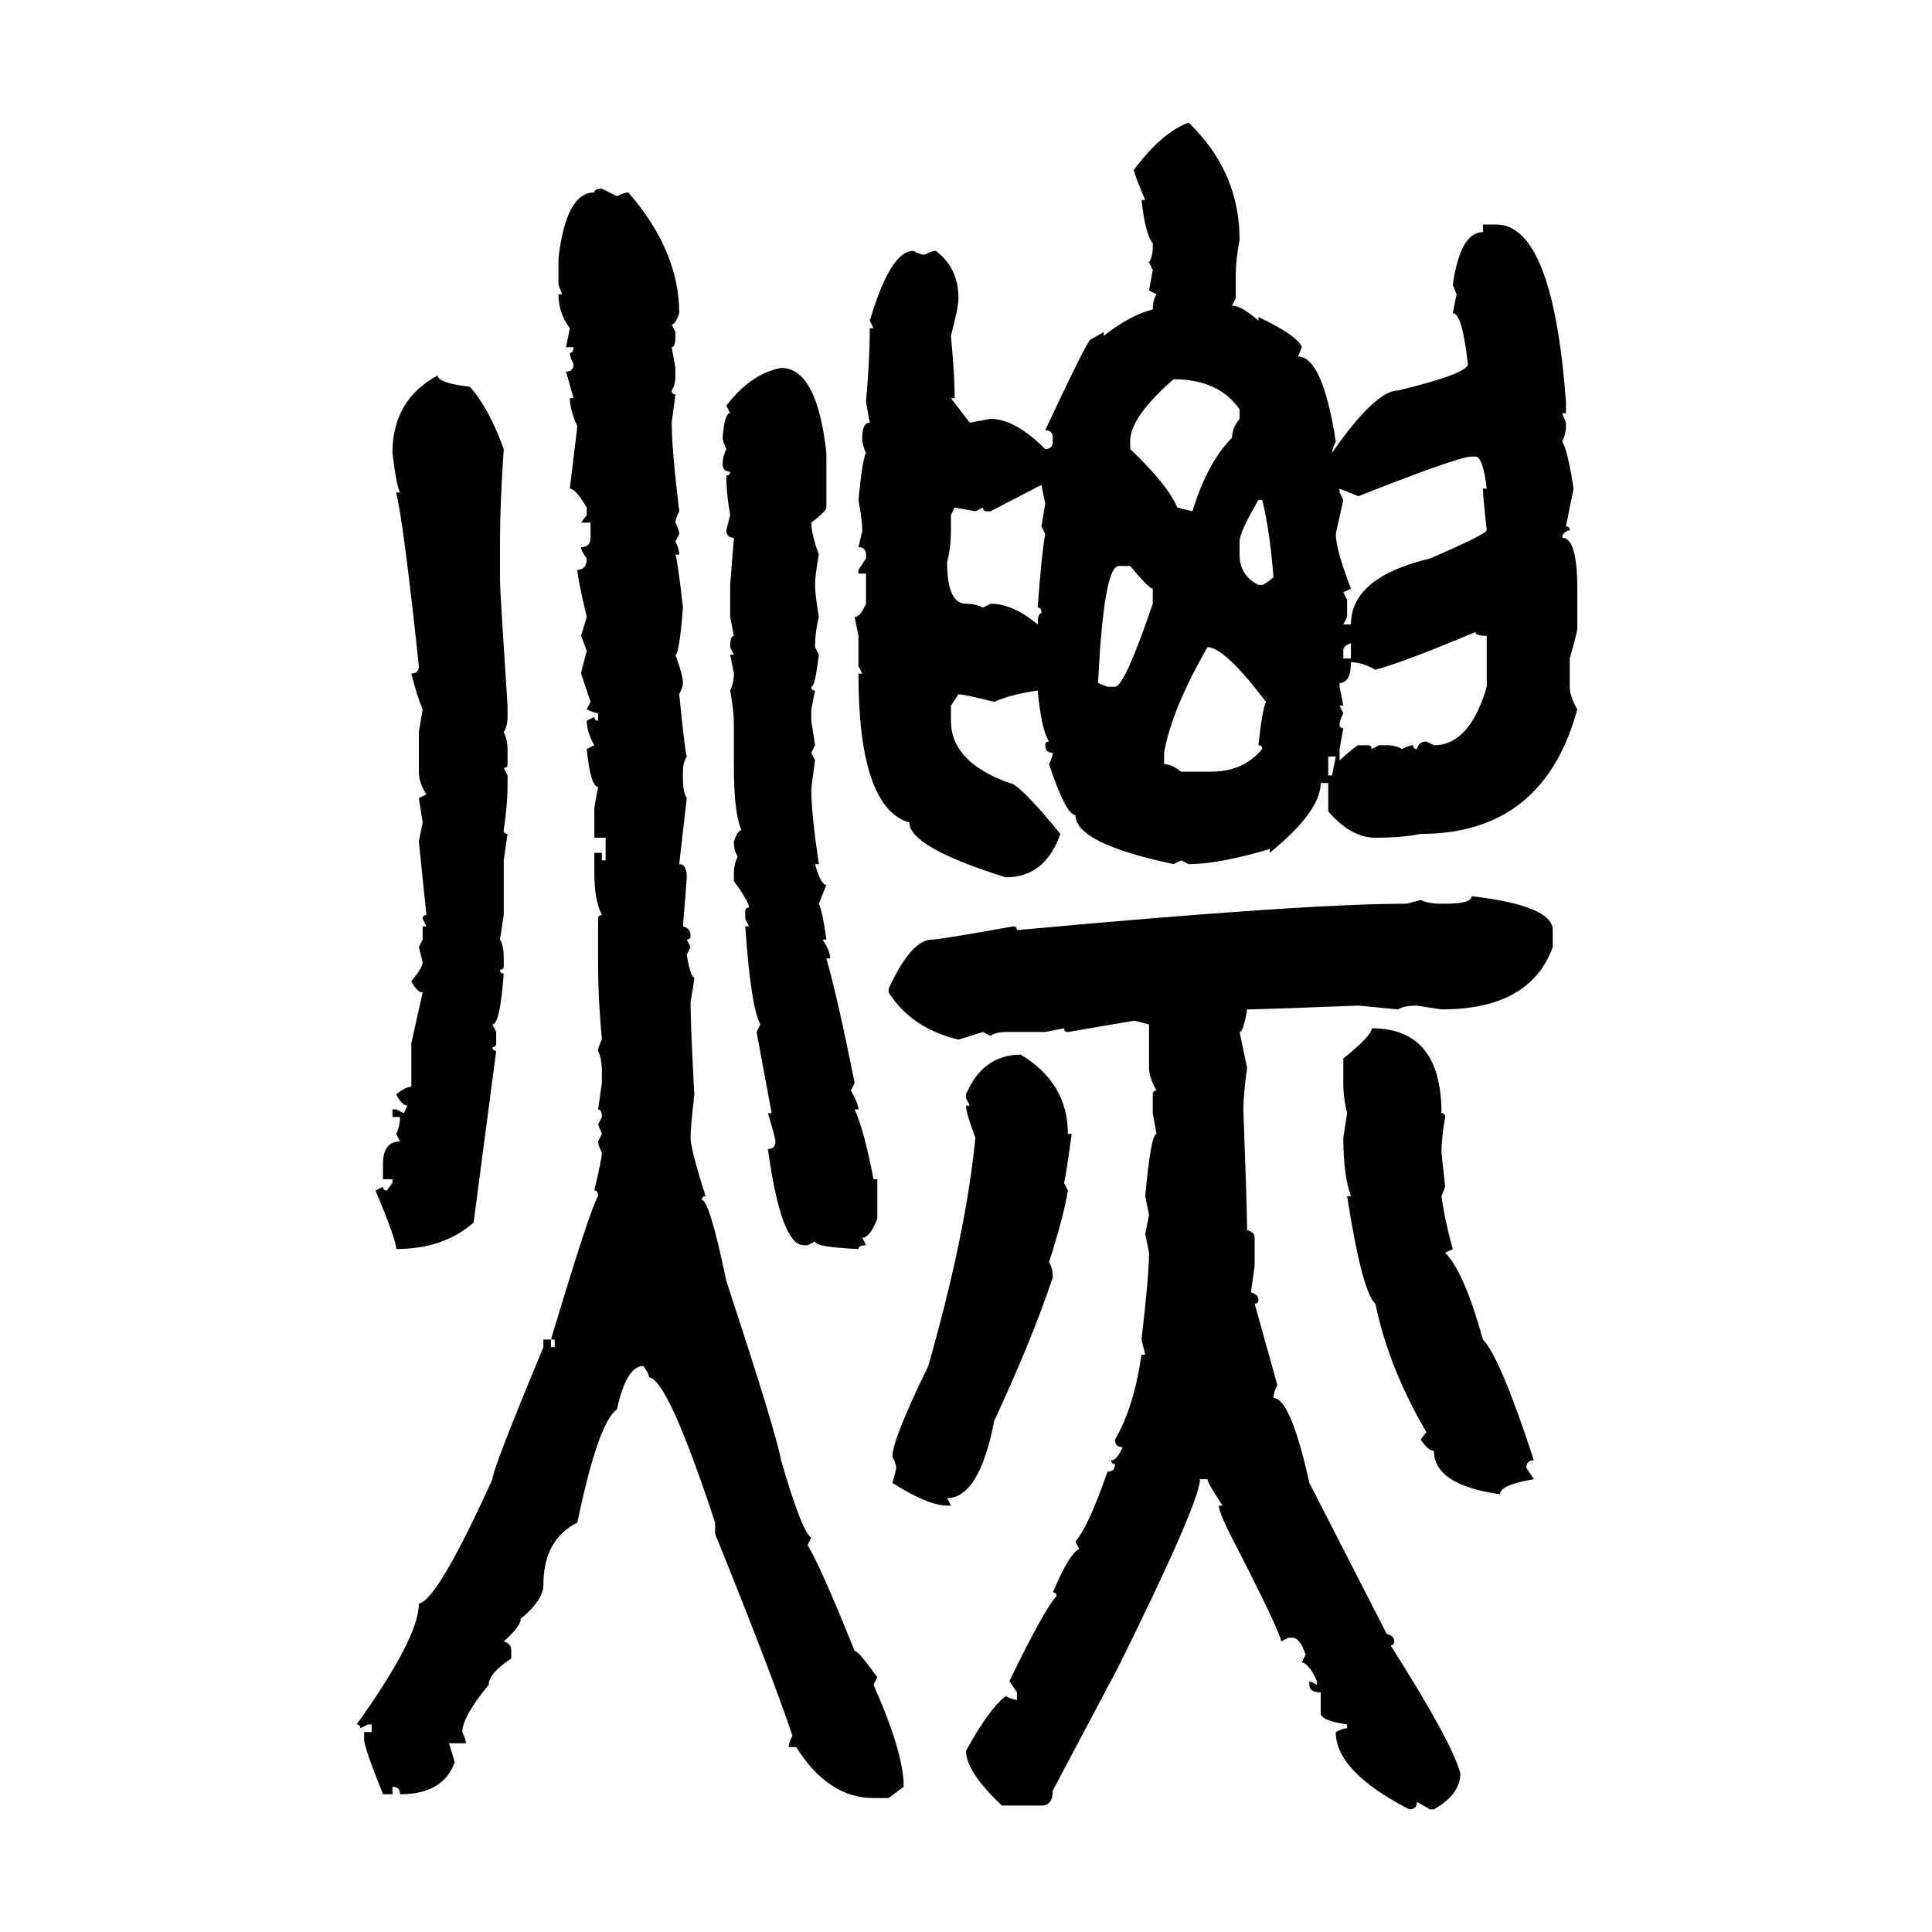 <svg xmlns="http://www.w3.org/2000/svg" xmlns:xlink="http://www.w3.org/1999/xlink" width="300" height="300"><path d="M184.57 19.04L184.57 19.04Q192.48 26.66 192.48 37.21L192.48 37.21Q191.89 40.43 191.89 42.48L191.89 42.48L191.89 46.29L191.31 47.46Q192.77 47.46 195.41 49.80L195.41 49.80L195.41 49.22Q201.56 52.15 202.15 53.91L202.15 53.91L201.56 55.37Q205.37 55.37 207.42 68.55L207.42 68.55Q206.84 69.73 206.84 70.31L206.84 70.31Q213.57 60.64 217.09 60.64L217.09 60.64Q227.93 58.01 227.93 56.54L227.93 56.54Q227.05 48.63 225.59 48.63L225.59 48.63L226.17 45.70L225.59 44.24Q226.76 36.04 230.27 36.04L230.27 36.04L230.27 34.86L232.32 34.86Q241.11 34.86 243.16 62.40L243.16 62.40L243.16 64.16L242.58 64.16L243.16 65.63L243.16 66.21Q243.16 67.38 242.58 68.55L242.58 68.55Q243.46 70.02 244.34 75.88L244.34 75.88L243.16 81.74Q243.75 81.74 243.75 82.32L243.75 82.32Q242.58 82.62 242.58 83.50L242.58 83.50Q244.92 83.50 244.92 91.41L244.92 91.41L244.92 97.56Q244.92 98.14 243.75 102.25L243.75 102.25L243.75 106.64Q243.75 108.11 244.92 110.16L244.92 110.16Q239.65 129.49 220.61 129.49L220.61 129.49Q217.68 130.08 213.57 130.08L213.57 130.08Q209.77 130.08 206.25 125.98L206.25 125.98L206.25 121.58L205.08 121.58Q205.08 125.98 197.17 132.42L197.17 132.42L197.17 131.84Q189.26 134.18 184.57 134.18L184.57 134.18L183.40 133.59L182.23 134.18Q166.99 130.96 166.99 126.56L166.99 126.56Q165.53 126.56 162.89 118.65L162.89 118.65Q163.48 117.48 163.48 116.89L163.48 116.89Q162.30 116.89 162.30 115.72L162.30 115.72Q162.30 115.14 162.89 115.14L162.89 115.14Q161.72 113.38 161.13 107.23L161.13 107.23Q157.03 107.81 154.39 108.98L154.39 108.98Q149.71 107.81 148.83 107.81L148.83 107.81L147.66 109.57L147.66 111.91Q147.66 118.36 156.74 121.58L156.74 121.58Q158.20 121.58 164.65 129.49L164.65 129.49Q162.30 136.23 156.15 136.23L156.15 136.23Q141.21 131.54 141.21 127.73L141.21 127.73Q133.30 125.39 133.30 104.59L133.30 104.59L133.89 104.59L133.30 103.42L133.30 98.73L132.71 95.80Q133.59 95.80 134.47 93.75L134.47 93.75L134.47 89.06L133.30 89.06L133.30 88.48L134.47 86.72L134.47 86.13Q134.47 84.96 133.30 84.96L133.30 84.96Q133.89 82.62 133.89 82.32L133.89 82.32Q133.89 80.86 133.30 77.64L133.30 77.64Q133.89 71.48 134.47 70.31L134.47 70.31Q133.89 69.14 133.89 67.97L133.89 67.97Q133.89 65.63 135.06 65.63L135.06 65.63L134.47 62.40Q135.06 55.96 135.06 50.98L135.06 50.98L135.64 50.98L135.06 49.80Q138.28 38.96 141.80 38.96L141.80 38.96Q142.97 39.55 143.55 39.55L143.55 39.55Q144.73 38.96 145.31 38.96L145.31 38.96Q148.83 41.60 148.83 46.29L148.83 46.29Q148.83 47.75 147.66 52.15L147.66 52.15Q148.24 58.30 148.24 61.82L148.24 61.82L147.66 61.82L150.59 65.63L153.81 65.04Q157.62 65.04 162.30 69.73L162.30 69.73Q163.48 69.73 163.48 68.55L163.48 68.55L163.48 67.97Q163.48 66.80 162.30 66.80L162.30 66.80Q168.75 53.03 169.34 52.73L169.34 52.73L171.39 51.56L171.39 52.15Q175.49 48.93 179.00 48.05L179.00 48.05Q179.00 46.58 179.59 45.70L179.59 45.70L178.42 45.12L179.00 41.89L178.42 40.72Q179.00 39.84 179.00 38.38L179.00 38.38L179.00 37.79Q177.83 36.33 177.25 31.05L177.25 31.05L177.83 31.05Q176.07 26.95 176.07 26.37L176.07 26.37Q180.47 20.51 184.57 19.04ZM93.46 29.30L93.46 29.30L95.80 30.47Q96.97 29.88 97.56 29.88L97.56 29.88Q105.47 38.96 105.47 48.63L105.47 48.63Q104.88 50.39 104.30 50.39L104.30 50.39L104.88 51.56L104.88 52.15Q104.88 53.91 104.30 53.91L104.30 53.91L104.88 57.13L104.88 58.30Q104.88 59.77 104.30 60.64L104.30 60.64Q104.30 61.23 104.88 61.23L104.88 61.23L104.30 65.63Q104.30 69.73 105.47 79.39L105.47 79.39Q104.88 80.57 104.88 81.15L104.88 81.15Q105.47 82.32 105.47 82.91L105.47 82.91L104.88 84.08Q105.47 85.25 105.47 86.13L105.47 86.13L104.88 86.13Q105.18 86.72 106.05 94.34L106.05 94.34Q105.47 101.66 104.88 101.66L104.88 101.66Q106.05 104.88 106.05 106.05L106.05 106.05Q106.05 106.64 105.47 107.81L105.47 107.81Q106.35 116.60 106.64 117.48L106.64 117.48Q106.05 118.36 106.05 119.82L106.05 119.82L106.05 121.00Q106.05 123.05 106.64 123.93L106.64 123.93L105.47 134.18Q106.64 134.18 106.64 136.23L106.64 136.23Q106.64 136.52 106.05 143.85L106.05 143.85Q107.23 144.14 107.23 145.31L107.23 145.31Q107.23 145.90 106.64 145.90L106.64 145.90L107.23 147.07L106.64 148.24Q107.23 151.76 107.81 151.76L107.81 151.76Q107.81 152.34 107.23 155.57L107.23 155.57Q107.23 159.08 107.81 169.92L107.81 169.92Q107.23 175.20 107.23 176.66L107.23 176.66Q107.23 178.42 109.57 185.74L109.57 185.74Q108.98 185.74 108.98 186.33L108.98 186.33Q110.16 186.33 112.79 198.93L112.79 198.93Q120.41 222.07 121.29 226.76L121.29 226.76Q124.51 237.89 125.98 238.77L125.98 238.77L125.39 239.94Q127.15 242.58 132.71 256.35L132.71 256.35Q133.30 256.35 136.23 260.45L136.23 260.45L135.64 261.62Q140.33 272.17 140.33 277.44L140.33 277.44L137.99 279.20L135.64 279.20Q128.61 279.20 123.63 271.29L123.63 271.29L122.46 271.29Q122.46 270.70 123.05 269.53L123.05 269.53Q119.82 259.86 111.04 238.18L111.04 238.18L111.04 236.43Q103.71 214.16 100.78 213.87L100.78 213.87Q100.78 213.28 99.90 212.11L99.90 212.11Q97.27 212.11 95.80 218.85L95.80 218.85Q92.87 220.90 89.65 236.43L89.65 236.43Q84.38 239.06 84.38 246.09L84.38 246.09Q84.38 248.44 80.86 251.37L80.86 251.37Q80.86 252.54 78.22 254.88L78.22 254.88Q79.39 255.18 79.39 256.35L79.39 256.35L79.39 257.52Q75.88 259.86 75.88 261.62L75.88 261.62Q71.78 266.60 71.78 268.95L71.78 268.95Q72.36 270.12 72.36 270.70L72.36 270.70L69.73 270.70L70.61 273.63Q68.85 278.61 62.11 278.61L62.11 278.61Q62.11 277.44 60.94 277.44L60.94 277.44L60.94 278.61L59.47 278.61Q56.54 271.29 56.54 270.12L56.54 270.12L56.54 268.95L57.71 268.95L57.71 267.77L57.13 267.77L55.96 268.36Q55.96 267.77 55.37 267.77L55.37 267.77Q65.04 254.30 65.04 249.02L65.04 249.02Q67.97 248.44 76.46 229.69L76.46 229.69Q76.46 228.22 84.38 209.18L84.38 209.18L84.38 208.01L85.55 208.01L85.55 209.18L86.13 209.18L86.13 208.01L85.55 208.01Q91.70 187.50 92.87 185.74L92.87 185.74Q92.87 184.86 92.29 184.86L92.29 184.86Q93.46 179.88 93.46 179.00L93.46 179.00Q92.87 177.83 92.87 177.25L92.87 177.25L93.46 176.07L92.87 174.61L93.46 173.44Q93.46 172.27 92.87 172.27L92.87 172.27L93.46 168.16L93.46 166.41Q93.46 164.36 92.87 163.18L92.87 163.18Q92.87 162.60 93.46 161.43L93.46 161.43Q92.87 154.98 92.87 150L92.87 150L92.87 142.68Q92.87 142.09 93.46 142.09L93.46 142.09Q92.29 139.75 92.29 135.64L92.29 135.64L92.29 132.42L93.46 132.42L93.46 133.59L94.04 133.59L94.04 130.08L92.29 130.08L92.29 125.39L92.87 122.17Q91.70 122.17 91.11 116.31L91.11 116.31L92.29 115.72Q91.11 113.67 91.11 111.91L91.11 111.91L92.29 111.33Q92.29 111.91 92.87 111.91L92.87 111.91L92.87 110.74Q92.29 110.74 91.11 110.16L91.11 110.16L91.70 108.98L90.23 104.59Q90.23 104.30 91.11 101.07L91.11 101.07L90.23 98.73L91.11 95.80Q89.65 89.65 89.65 88.48L89.65 88.48Q91.11 88.48 91.11 86.72L91.11 86.72Q90.23 85.55 90.23 84.96L90.23 84.96Q91.70 84.96 91.70 83.50L91.70 83.50L91.70 81.15L90.23 81.15L91.11 79.98L91.11 78.81Q89.36 75.88 88.48 75.88L88.48 75.88L89.65 66.21Q88.48 63.57 88.48 61.82L88.48 61.82L89.06 61.82L87.89 57.71Q89.06 57.71 89.06 56.54L89.06 56.54Q88.48 55.37 88.48 54.79L88.48 54.79Q89.06 54.79 89.06 53.91L89.06 53.91L87.89 53.91L88.48 50.98Q86.72 48.63 86.72 45.70L86.72 45.70L87.30 45.70L86.72 44.24L86.72 40.14Q87.89 29.88 92.29 29.88L92.29 29.88Q92.29 29.30 93.46 29.30ZM121.29 57.13L121.29 57.13Q126.86 57.13 128.32 70.31L128.32 70.31L128.32 78.81Q128.32 79.39 125.98 81.15L125.98 81.15Q125.98 82.91 127.15 86.13L127.15 86.13Q126.56 89.36 126.56 90.82L126.56 90.82Q126.56 92.29 127.15 95.80L127.15 95.80Q126.56 98.14 126.56 100.49L126.56 100.49L127.15 101.66Q126.56 106.64 125.98 106.64L125.98 106.64Q125.98 107.23 126.56 107.23L126.56 107.23L125.98 110.16L125.98 111.91L126.56 115.72L125.98 116.89L126.56 118.07Q125.98 122.17 125.98 122.75L125.98 122.75Q125.98 126.27 127.15 134.18L127.15 134.18L126.56 134.18Q127.44 137.40 128.32 137.40L128.32 137.40L127.15 140.33Q127.73 141.50 128.32 145.90L128.32 145.90L127.73 145.90Q128.91 147.66 128.91 148.83L128.91 148.83L128.32 148.83Q130.08 154.98 132.71 168.16L132.71 168.16L132.13 169.34Q133.30 171.39 133.30 172.27L133.30 172.27L132.71 172.27Q134.18 175.49 135.64 183.11L135.64 183.11L136.23 183.11L136.23 189.26Q135.06 192.19 133.89 192.19L133.89 192.19L134.47 193.36Q133.30 193.36 133.30 193.95L133.30 193.95Q126.56 193.65 126.56 192.77L126.56 192.77L125.39 193.36L124.80 193.36Q121.29 193.36 119.24 178.42L119.24 178.42Q120.41 178.42 120.41 177.25L120.41 177.25Q120.41 176.66 119.24 172.85L119.24 172.85L119.82 172.85L117.48 160.25L118.07 159.08Q116.60 156.45 115.72 143.85L115.72 143.85L116.31 143.85L115.72 142.68L115.72 141.50Q115.72 140.92 116.31 140.92L116.31 140.92Q116.31 140.04 113.96 136.82L113.96 136.82L113.96 135.64Q113.96 134.18 114.55 133.01L114.55 133.01Q113.96 132.13 113.96 130.66L113.96 130.66Q114.55 128.91 115.14 128.91L115.14 128.91Q113.96 126.27 113.96 119.24L113.96 119.24L113.96 112.50Q113.96 110.45 113.38 107.23L113.38 107.23Q113.96 106.05 113.96 104.59L113.96 104.59L113.38 101.66L113.96 101.66L113.38 100.49Q113.38 98.73 113.96 98.73L113.96 98.73L113.38 95.80L113.38 90.82L113.96 83.50Q112.79 83.50 112.79 82.32L112.79 82.32L113.38 79.98Q112.79 76.76 112.79 73.83L112.79 73.83Q113.38 73.83 113.38 73.24L113.38 73.24Q112.21 73.24 112.21 72.07L112.21 72.07Q112.21 70.90 112.79 69.73L112.79 69.73Q112.21 68.55 112.21 67.97L112.21 67.97Q112.50 64.16 113.38 64.16L113.38 64.16L112.79 62.99Q116.60 58.01 121.29 57.13ZM67.97 58.30L67.97 58.30Q67.97 59.47 72.95 60.06L72.95 60.06Q75.88 63.28 78.22 69.73L78.22 69.73Q77.64 78.22 77.64 84.08L77.64 84.08L77.64 90.23Q77.64 91.70 78.81 109.57L78.81 109.57L78.81 111.33Q78.81 112.79 78.22 113.67L78.22 113.67Q78.81 114.84 78.81 116.31L78.81 116.31L78.81 118.65Q78.81 119.24 78.22 119.24L78.22 119.24L78.81 120.41L78.81 122.17Q78.81 124.80 78.22 128.91L78.22 128.91Q78.22 129.49 78.81 129.49L78.81 129.49L78.22 133.59L78.22 142.09L77.64 145.90Q78.22 146.78 78.22 148.83L78.22 148.83L78.22 150Q78.22 150.59 77.64 150.59L77.64 150.59Q77.64 151.17 78.22 151.17L78.22 151.17Q77.64 159.08 76.46 159.08L76.46 159.08L77.05 160.25L77.05 162.01Q77.05 162.60 76.46 162.60L76.46 162.60Q76.46 163.18 77.05 163.18L77.05 163.18L73.54 189.84Q68.85 193.95 61.52 193.95L61.52 193.95Q61.52 192.48 58.30 184.86L58.30 184.86L59.47 184.28Q59.47 184.86 60.06 184.86L60.06 184.86L60.94 183.69L60.94 183.11L59.47 183.11L59.47 180.76Q59.47 177.25 62.11 177.25L62.11 177.25L61.52 176.07Q62.11 174.90 62.11 173.44L62.11 173.44L60.94 173.44L60.94 172.27L61.52 172.27L62.70 172.85L63.28 171.68Q62.40 171.68 61.52 169.92L61.52 169.92Q62.99 168.75 63.87 168.75L63.87 168.75L63.87 162.01L65.63 154.10Q64.75 154.10 63.87 152.34L63.87 152.34Q65.63 150.29 65.63 149.41L65.63 149.41L65.04 147.07L65.63 145.90L65.63 143.85L66.21 143.85L65.63 142.68Q65.63 142.09 66.21 142.09L66.21 142.09L65.04 130.66L65.63 127.73L65.04 123.93L66.21 123.34Q65.04 121.58 65.04 119.82L65.04 119.82L65.04 113.67L65.63 110.16Q64.75 108.11 63.87 104.59L63.87 104.59Q65.04 104.59 65.04 103.42L65.04 103.42Q62.70 81.45 61.52 76.46L61.52 76.46L62.11 76.46Q61.52 75.29 60.94 70.31L60.94 70.31Q60.94 62.11 67.97 58.30ZM182.23 58.89L182.23 58.89Q175.49 64.75 175.49 68.55L175.49 68.55L175.49 69.73Q181.35 75.29 182.81 78.81L182.81 78.81L185.16 79.39Q187.50 71.78 191.31 67.97L191.31 67.97Q191.31 66.50 192.48 65.04L192.48 65.04L192.48 63.57Q189.26 58.89 182.23 58.89ZM210.94 77.05L210.94 77.05L208.01 75.88L208.01 76.46L208.59 77.64L207.42 82.91Q207.42 85.25 209.77 91.41L209.77 91.41L208.59 91.99L209.18 93.16L209.18 95.80L208.59 96.97L209.77 96.97Q209.77 89.65 222.07 86.72L222.07 86.72Q230.86 82.91 230.86 82.32L230.86 82.32Q230.27 77.05 230.27 75.88L230.27 75.88L230.86 75.88Q230.27 70.90 229.10 70.90L229.10 70.90L228.52 70.90Q226.46 70.90 210.94 77.05ZM161.72 75.29L153.81 79.39L153.22 79.39Q152.64 79.39 152.64 78.81L152.64 78.81L151.46 79.39L148.24 78.81L147.66 79.98L147.66 82.32Q147.66 84.96 147.07 87.30L147.07 87.30Q147.07 93.75 150 93.75L150 93.75Q151.46 93.75 152.64 94.34L152.64 94.34L153.81 93.75Q157.32 93.75 161.13 96.97L161.13 96.97Q161.13 95.21 161.72 95.21L161.72 95.21Q161.72 94.34 161.13 94.34L161.13 94.34Q161.72 86.13 162.30 82.91L162.30 82.91L161.72 81.74L162.30 78.22L161.72 75.29ZM196.00 77.64L195.41 77.64Q192.48 82.62 192.48 84.08L192.48 84.08L192.48 86.13Q192.48 89.36 195.41 90.82L195.41 90.82L196.00 90.82Q196.29 90.82 197.75 89.65L197.75 89.65Q197.17 82.32 196.00 77.64L196.00 77.64ZM170.51 106.05L170.51 106.05L171.97 106.64L173.14 106.64Q174.61 106.64 179.00 93.75L179.00 93.75L179.00 91.41Q178.42 91.41 175.49 87.89L175.49 87.89L173.73 87.89Q171.39 87.89 170.51 106.05ZM213.57 104.00L213.57 104.00Q211.52 102.83 209.77 102.83L209.77 102.83Q209.77 106.05 208.01 106.05L208.01 106.05L208.01 106.64L208.59 109.57L208.01 109.57L208.59 110.74Q208.01 111.91 208.01 112.50L208.01 112.50Q208.01 113.09 208.59 113.09L208.59 113.09L208.01 116.31L208.01 118.07Q210.64 115.72 210.94 115.72L210.94 115.72L212.40 115.72Q212.99 115.72 212.99 116.31L212.99 116.31L214.16 115.72L215.33 115.72Q216.80 115.72 217.68 116.31L217.68 116.31Q218.85 115.72 219.43 115.72L219.43 115.72Q219.43 116.31 220.02 116.31L220.02 116.31Q220.31 115.14 221.48 115.14L221.48 115.14L222.66 115.72Q228.22 115.72 230.86 106.64L230.86 106.64L230.86 98.73Q229.10 98.73 229.10 98.14L229.10 98.14Q217.97 102.83 213.57 104.00ZM208.59 101.07L208.59 101.07L208.59 102.25L209.77 102.25L209.77 99.90Q208.59 100.20 208.59 101.07ZM187.50 100.49L187.50 100.49Q181.93 110.16 180.76 116.89L180.76 116.89L180.76 118.65Q181.93 118.65 183.40 119.82L183.40 119.82L188.09 119.82Q193.07 119.82 196.00 116.31L196.00 116.31Q196.00 115.72 195.41 115.72L195.41 115.72Q196.00 110.16 196.58 108.98L196.58 108.98Q190.14 100.49 187.50 100.49ZM207.42 117.48L206.25 117.48L206.25 120.41L206.84 120.41L207.42 117.48ZM228.52 139.16L228.52 139.16Q241.11 140.63 241.11 144.43L241.11 144.43L241.11 147.07Q237.60 156.74 223.83 156.74L223.83 156.74L220.02 156.15Q217.97 156.15 217.09 156.74L217.09 156.74L210.94 156.15Q195.70 156.74 193.65 156.74L193.65 156.74Q193.07 160.25 192.48 160.25L192.48 160.25L193.65 165.82Q193.07 169.92 193.07 172.27L193.07 172.27Q193.65 188.09 193.65 191.02L193.65 191.02Q194.82 191.31 194.82 192.19L194.82 192.19L194.82 196.58L194.24 200.68Q195.41 200.98 195.41 201.86L195.41 201.86Q195.41 202.44 194.82 202.44L194.82 202.44L198.34 215.04Q197.75 216.21 197.75 217.09L197.75 217.09Q200.39 217.09 203.32 230.27L203.32 230.27L215.33 253.71Q216.50 254.00 216.50 254.88L216.50 254.88Q216.50 255.47 215.92 255.47L215.92 255.47Q225.59 270.70 226.76 275.39L226.76 275.39Q226.76 278.61 222.66 280.96L222.66 280.96L222.07 280.96L220.02 279.79Q220.02 280.96 218.85 280.96L218.85 280.96Q207.42 275.10 207.42 268.95L207.42 268.95Q208.59 268.36 209.18 268.36L209.18 268.36L209.18 267.77Q205.08 267.19 205.08 266.02L205.08 266.02L205.08 262.79Q203.32 262.79 203.32 261.62L203.32 261.62L203.32 261.04L204.49 261.62L204.49 261.04Q203.32 258.40 202.15 258.11L202.15 258.11L202.73 256.93Q201.86 254.30 200.68 254.30L200.68 254.30L200.10 254.30L198.93 254.88Q198.93 253.71 191.89 239.94L191.89 239.94Q189.26 234.96 189.26 233.79L189.26 233.79L189.84 233.79Q187.50 230.27 187.50 229.69L187.50 229.69L186.33 229.69Q186.33 233.20 173.73 258.69L173.73 258.69L163.48 278.03Q163.48 280.37 161.72 280.37L161.72 280.37L155.57 280.37Q150 275.10 150 271.88L150 271.88Q153.52 265.43 156.15 263.38L156.15 263.38Q157.32 263.96 157.91 263.96L157.91 263.96L157.91 262.79L156.74 261.04Q162.30 249.61 164.06 247.85L164.06 247.85Q164.06 247.27 163.48 247.27L163.48 247.27Q166.11 241.11 167.58 240.53L167.58 240.53L166.99 239.36Q169.04 237.01 171.97 228.52L171.97 228.52Q173.14 228.52 173.14 227.34L173.14 227.34Q172.56 227.34 172.56 226.76L172.56 226.76Q173.44 226.76 174.32 224.71L174.32 224.71Q173.14 224.71 173.14 223.54L173.14 223.54Q176.07 218.55 177.25 210.35L177.25 210.35L177.83 210.35L177.25 208.01Q178.42 198.05 178.42 194.53L178.42 194.53L177.83 191.60L178.42 188.67L177.83 185.74Q178.71 176.07 179.59 176.07L179.59 176.07L179.00 172.85L179.00 169.92Q179.00 169.34 179.59 169.34L179.59 169.34Q178.42 167.29 178.42 165.82L178.42 165.82L178.42 159.08Q176.37 158.50 176.07 158.50L176.07 158.50L165.82 160.25Q165.23 160.25 165.23 159.67L165.23 159.67L162.30 160.25L156.15 160.25Q154.69 160.25 153.81 160.84L153.81 160.84L152.64 160.25L148.83 161.43Q141.50 159.67 137.99 154.10L137.99 154.10L137.99 153.52Q141.50 145.90 144.73 145.90L144.73 145.90Q145.90 145.90 157.32 143.85L157.32 143.85Q157.91 143.85 157.91 144.43L157.91 144.43Q202.44 140.33 218.26 140.33L218.26 140.33Q218.55 140.33 220.61 139.75L220.61 139.75Q221.78 140.33 223.83 140.33L223.83 140.33L224.41 140.33Q228.52 140.33 228.52 139.16ZM212.99 159.67L212.99 159.67Q223.83 159.67 223.83 172.85L223.83 172.85Q224.41 172.85 224.41 173.44L224.41 173.44Q223.83 176.66 223.83 179.00L223.83 179.00L224.41 184.28L223.83 185.74Q224.41 189.84 225.59 193.95L225.59 193.95L224.41 194.53Q227.34 197.46 230.27 208.01L230.27 208.01Q232.91 210.64 238.18 226.76L238.18 226.76Q237.01 226.76 237.01 227.93L237.01 227.93L238.18 229.69Q232.91 230.57 232.91 232.03L232.91 232.03Q222.66 230.57 222.66 225.29L222.66 225.29Q221.78 225.29 220.61 223.54L220.61 223.54L221.48 222.36Q215.63 212.40 213.57 202.44L213.57 202.44Q211.52 200.68 209.18 185.74L209.18 185.74L209.77 185.74Q208.59 182.52 208.59 176.66L208.59 176.66L209.18 172.85Q208.59 170.51 208.59 168.16L208.59 168.16L208.59 164.36Q212.99 160.84 212.99 159.67ZM158.50 163.77L158.50 163.77Q165.82 168.16 165.82 176.07L165.82 176.07L166.41 176.07Q165.53 182.52 165.23 183.69L165.23 183.69L165.82 184.86Q165.23 188.67 162.89 196.00L162.89 196.00Q163.48 196.88 163.48 198.34L163.48 198.34Q160.25 208.01 154.39 220.61L154.39 220.61Q152.05 232.62 147.07 232.62L147.07 232.62L147.66 233.79L147.07 233.79Q144.14 233.79 138.57 230.27L138.57 230.27Q139.16 228.22 139.16 227.93L139.16 227.93Q139.16 227.34 138.57 226.17L138.57 226.17Q138.57 223.54 144.14 212.11L144.14 212.11Q150 191.60 151.46 176.66L151.46 176.66Q150 172.85 150 171.68L150 171.68L150.59 171.68L150 170.51L150 169.92Q152.64 163.77 158.50 163.77Z"/></svg>